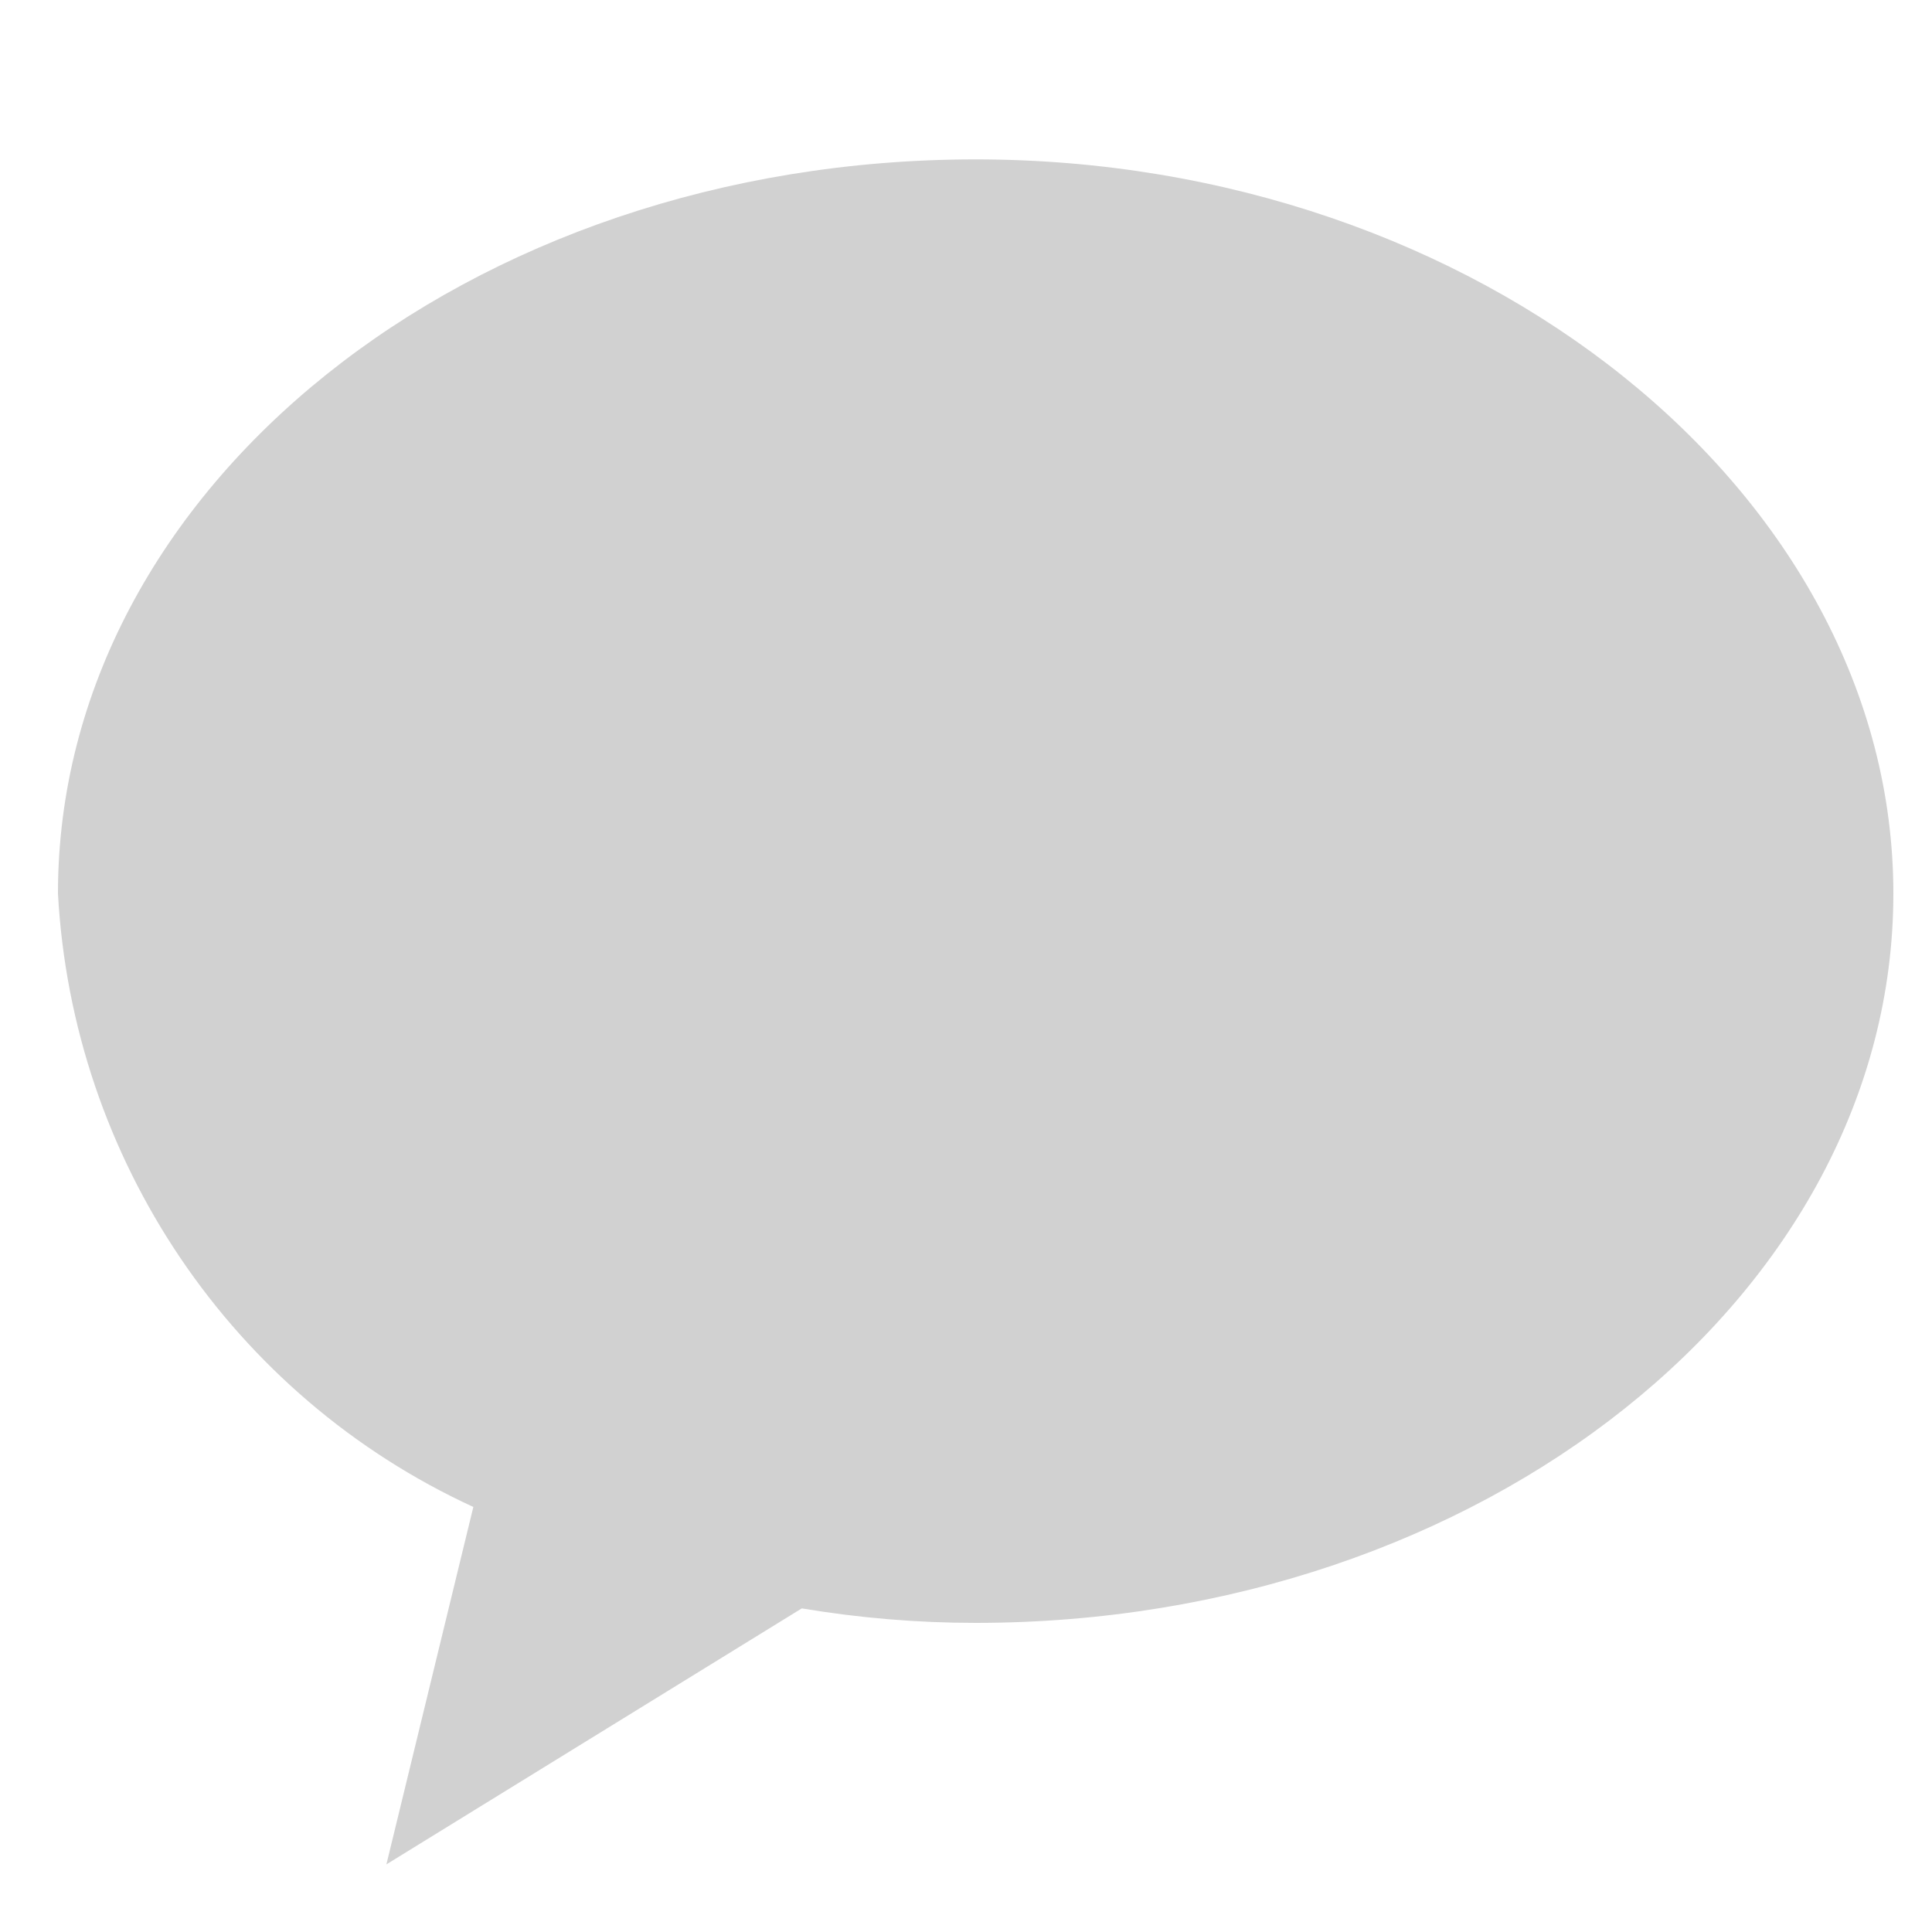 <?xml version="1.0" encoding="UTF-8"?>
<svg id="_레이어_1" xmlns="http://www.w3.org/2000/svg" version="1.1" viewBox="0 0 40 40">
  <!-- Generator: Adobe Illustrator 30.1.0, SVG Export Plug-In . SVG Version: 2.1.1 Build 136)  -->
  <defs>
    <style>
      .st0 {
        fill: none;
      }

      .st1 {
        fill: #fff;
        fill-opacity: 0;
      }

      .st2 {
        fill: #d1d1d1;
      }
    </style>
  </defs>
  <rect class="st1" x="-60.9" y="-4.1" width="43" height="43"/>
  <g>
    <path class="st2" d="M20.2,3.3C9.7,3.3,1.2,10.1,1.2,18.5c.3,5.5,3.6,10.4,8.6,12.7l-1.8,7.4,8.6-5.3c1.2.2,2.4.3,3.6.3,10.5,0,19-6.8,19-15.1S30.6,3.3,20.2,3.3"/>
    <rect class="st0" x="1.2" y="1.8" width="37.9" height="37.9"/>
  </g>
</svg>